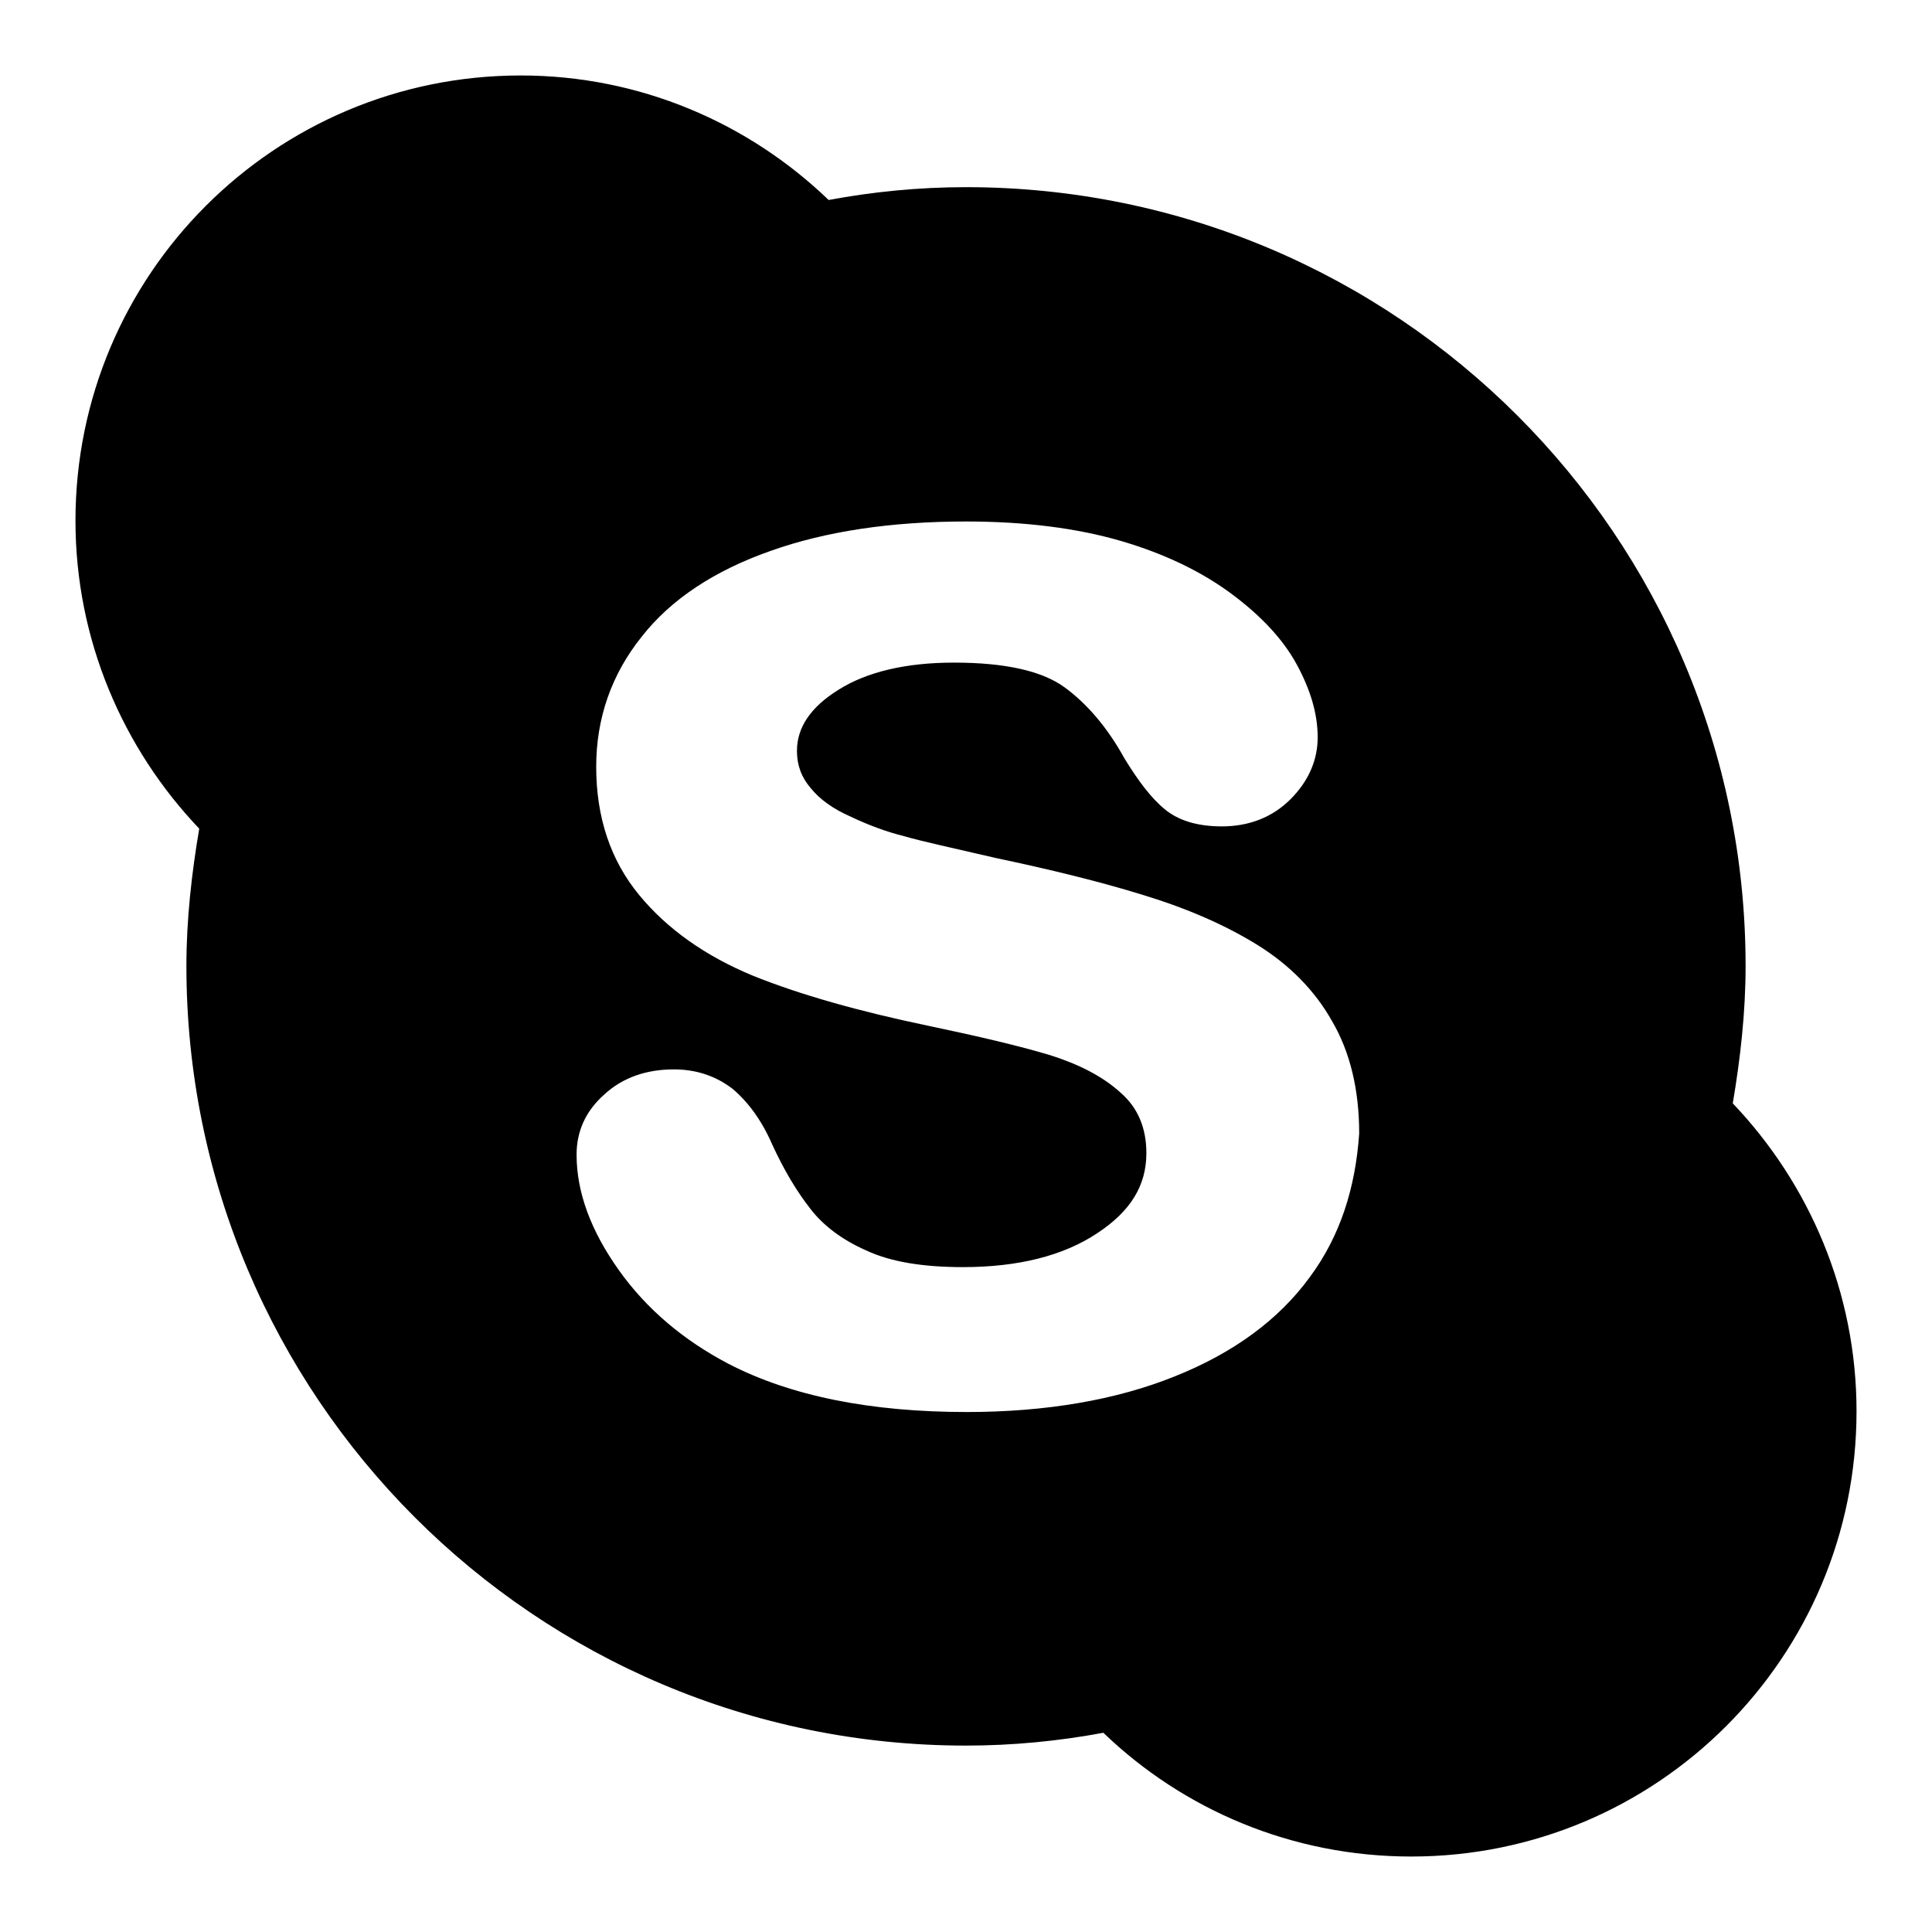 <?xml version="1.0" encoding="utf-8"?>
<!-- Svg Vector Icons : http://www.onlinewebfonts.com/icon -->
<!DOCTYPE svg PUBLIC "-//W3C//DTD SVG 1.1//EN" "http://www.w3.org/Graphics/SVG/1.1/DTD/svg11.dtd">
<svg version="1.1" xmlns="http://www.w3.org/2000/svg" xmlns:xlink="http://www.w3.org/1999/xlink" x="0px" y="0px" viewBox="0 0 256 256" enable-background="new 0 0 256 256" xml:space="preserve">
<g> <path fill="#000000" d="M229.6,146.2c1-5.9,1.7-12,1.7-18.2C231.3,71,185,24.8,128,24.8c-6.2,0-12.3,0.6-18.2,1.7 C99.2,16.3,84.8,10,69,10c-32.6,0-59,26.4-59,59c0,15.8,6.3,30.2,16.4,40.8c-1,5.9-1.7,12-1.7,18.2c0,57,46.2,103.3,103.3,103.3 c6.2,0,12.3-0.6,18.2-1.7c10.6,10.2,25,16.4,40.8,16.4c32.6,0,59-26.4,59-59C246,171.2,239.7,156.8,229.6,146.2z M173.5,169.3 c-4.1,5.6-10.1,10-17.9,13.1c-7.7,3.1-17,4.7-27.5,4.7c-12.7,0-23.3-2.1-31.6-6.4c-5.9-3.1-10.8-7.2-14.5-12.4 c-3.7-5.2-5.6-10.3-5.6-15.3c0-3.1,1.2-5.8,3.7-8c2.4-2.2,5.5-3.3,9.2-3.3c3,0,5.6,0.9,7.8,2.6c2,1.7,3.8,4.1,5.2,7.3 c1.6,3.5,3.3,6.3,5.1,8.6c1.7,2.2,4.2,4.1,7.4,5.5c3.2,1.5,7.5,2.2,12.8,2.2c7.3,0,13.3-1.5,17.8-4.5c4.4-2.9,6.5-6.3,6.5-10.6 c0-3.3-1.1-6-3.4-8c-2.4-2.2-5.6-3.8-9.4-5c-4-1.2-9.5-2.5-16.2-3.9c-9.1-1.9-16.9-4.1-23.1-6.6c-6.3-2.6-11.4-6.2-15.1-10.7 c-3.8-4.6-5.7-10.3-5.7-17c0-6.4,2-12.2,6-17.2c3.9-5,9.7-8.8,17.1-11.4c7.3-2.6,16-3.9,25.9-3.9c7.9,0,14.8,0.9,20.6,2.6 c5.8,1.7,10.7,4.1,14.6,7c3.9,2.9,6.8,6,8.6,9.3c1.8,3.3,2.8,6.5,2.8,9.7c0,3-1.2,5.8-3.6,8.2c-2.4,2.4-5.5,3.6-9.1,3.6 c-3.3,0-5.8-0.8-7.6-2.3c-1.7-1.4-3.4-3.6-5.3-6.7c-2.2-4-4.9-7.2-7.9-9.4c-3-2.2-7.9-3.3-14.7-3.3c-6.3,0-11.5,1.2-15.3,3.6 c-3.7,2.3-5.5,5-5.5,8.1c0,1.9,0.6,3.5,1.8,4.9c1.2,1.5,3,2.8,5.3,3.8c2.3,1.1,4.7,2,7.1,2.6c2.4,0.7,6.6,1.6,12.2,2.9 c7.1,1.5,13.7,3.1,19.5,4.9c5.9,1.8,10.9,4,15.1,6.6c4.2,2.6,7.6,6,9.9,10.1c2.4,4.1,3.6,9.1,3.6,14.9 C179.6,157.4,177.6,163.8,173.5,169.3z"/></g>
</svg>